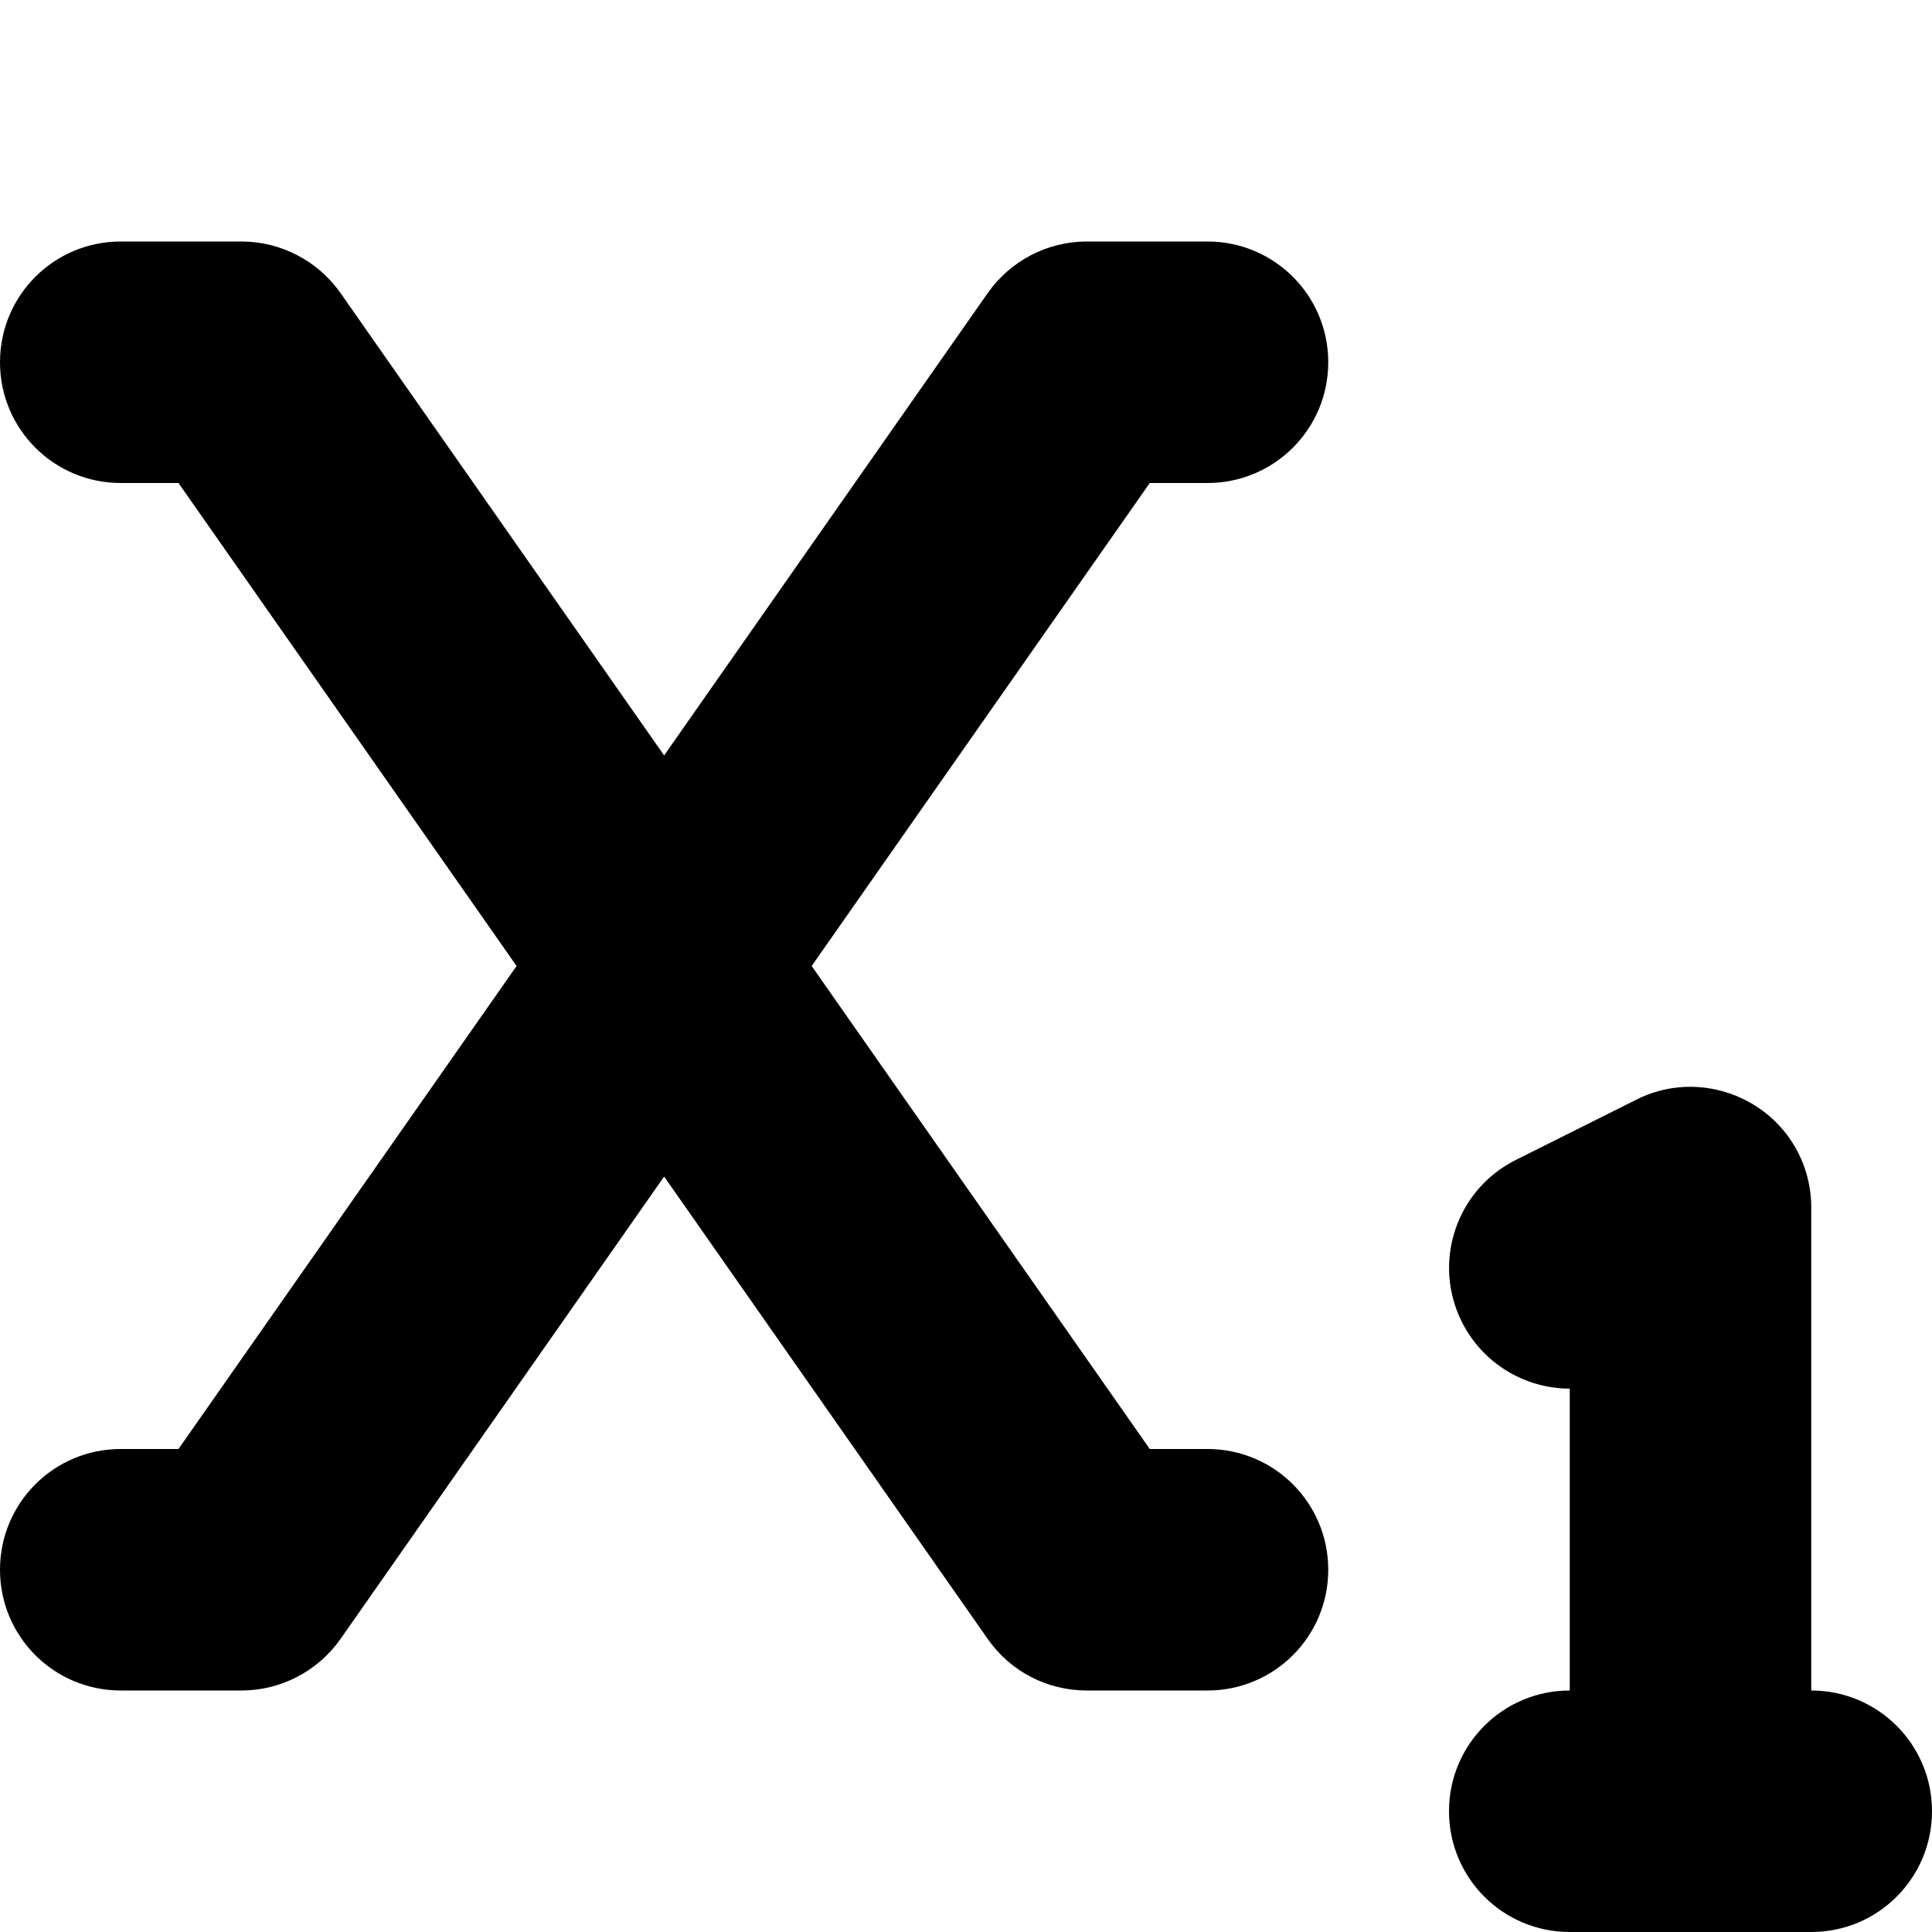 <svg xmlns="http://www.w3.org/2000/svg" viewBox="0 0 512 512"><!--! Font Awesome Pro 6.6.0 by @fontawesome - https://fontawesome.com License - https://fontawesome.com/license (Commercial License) Copyright 2024 Fonticons, Inc. --><path d="M32 64C14.3 64 0 78.3 0 96s14.3 32 32 32l15.3 0 89.6 128L47.3 384 32 384c-17.7 0-32 14.3-32 32s14.3 32 32 32l32 0c10.4 0 20.2-5.1 26.2-13.6L176 311.8l85.8 122.6c6 8.6 15.8 13.6 26.2 13.6l32 0c17.7 0 32-14.3 32-32s-14.3-32-32-32l-15.3 0L215.1 256l89.6-128 15.3 0c17.7 0 32-14.3 32-32s-14.3-32-32-32l-32 0c-10.4 0-20.2 5.1-26.2 13.6L176 200.2 90.2 77.6C84.2 69.1 74.4 64 64 64L32 64zM480 320c0-11.1-5.7-21.4-15.2-27.2s-21.2-6.4-31.1-1.4l-32 16c-15.8 7.9-22.2 27.1-14.3 42.9C393 361.5 404.3 368 416 368l0 80c-17.7 0-32 14.3-32 32s14.3 32 32 32l32 0 32 0c17.7 0 32-14.3 32-32s-14.3-32-32-32l0-128z"/></svg>